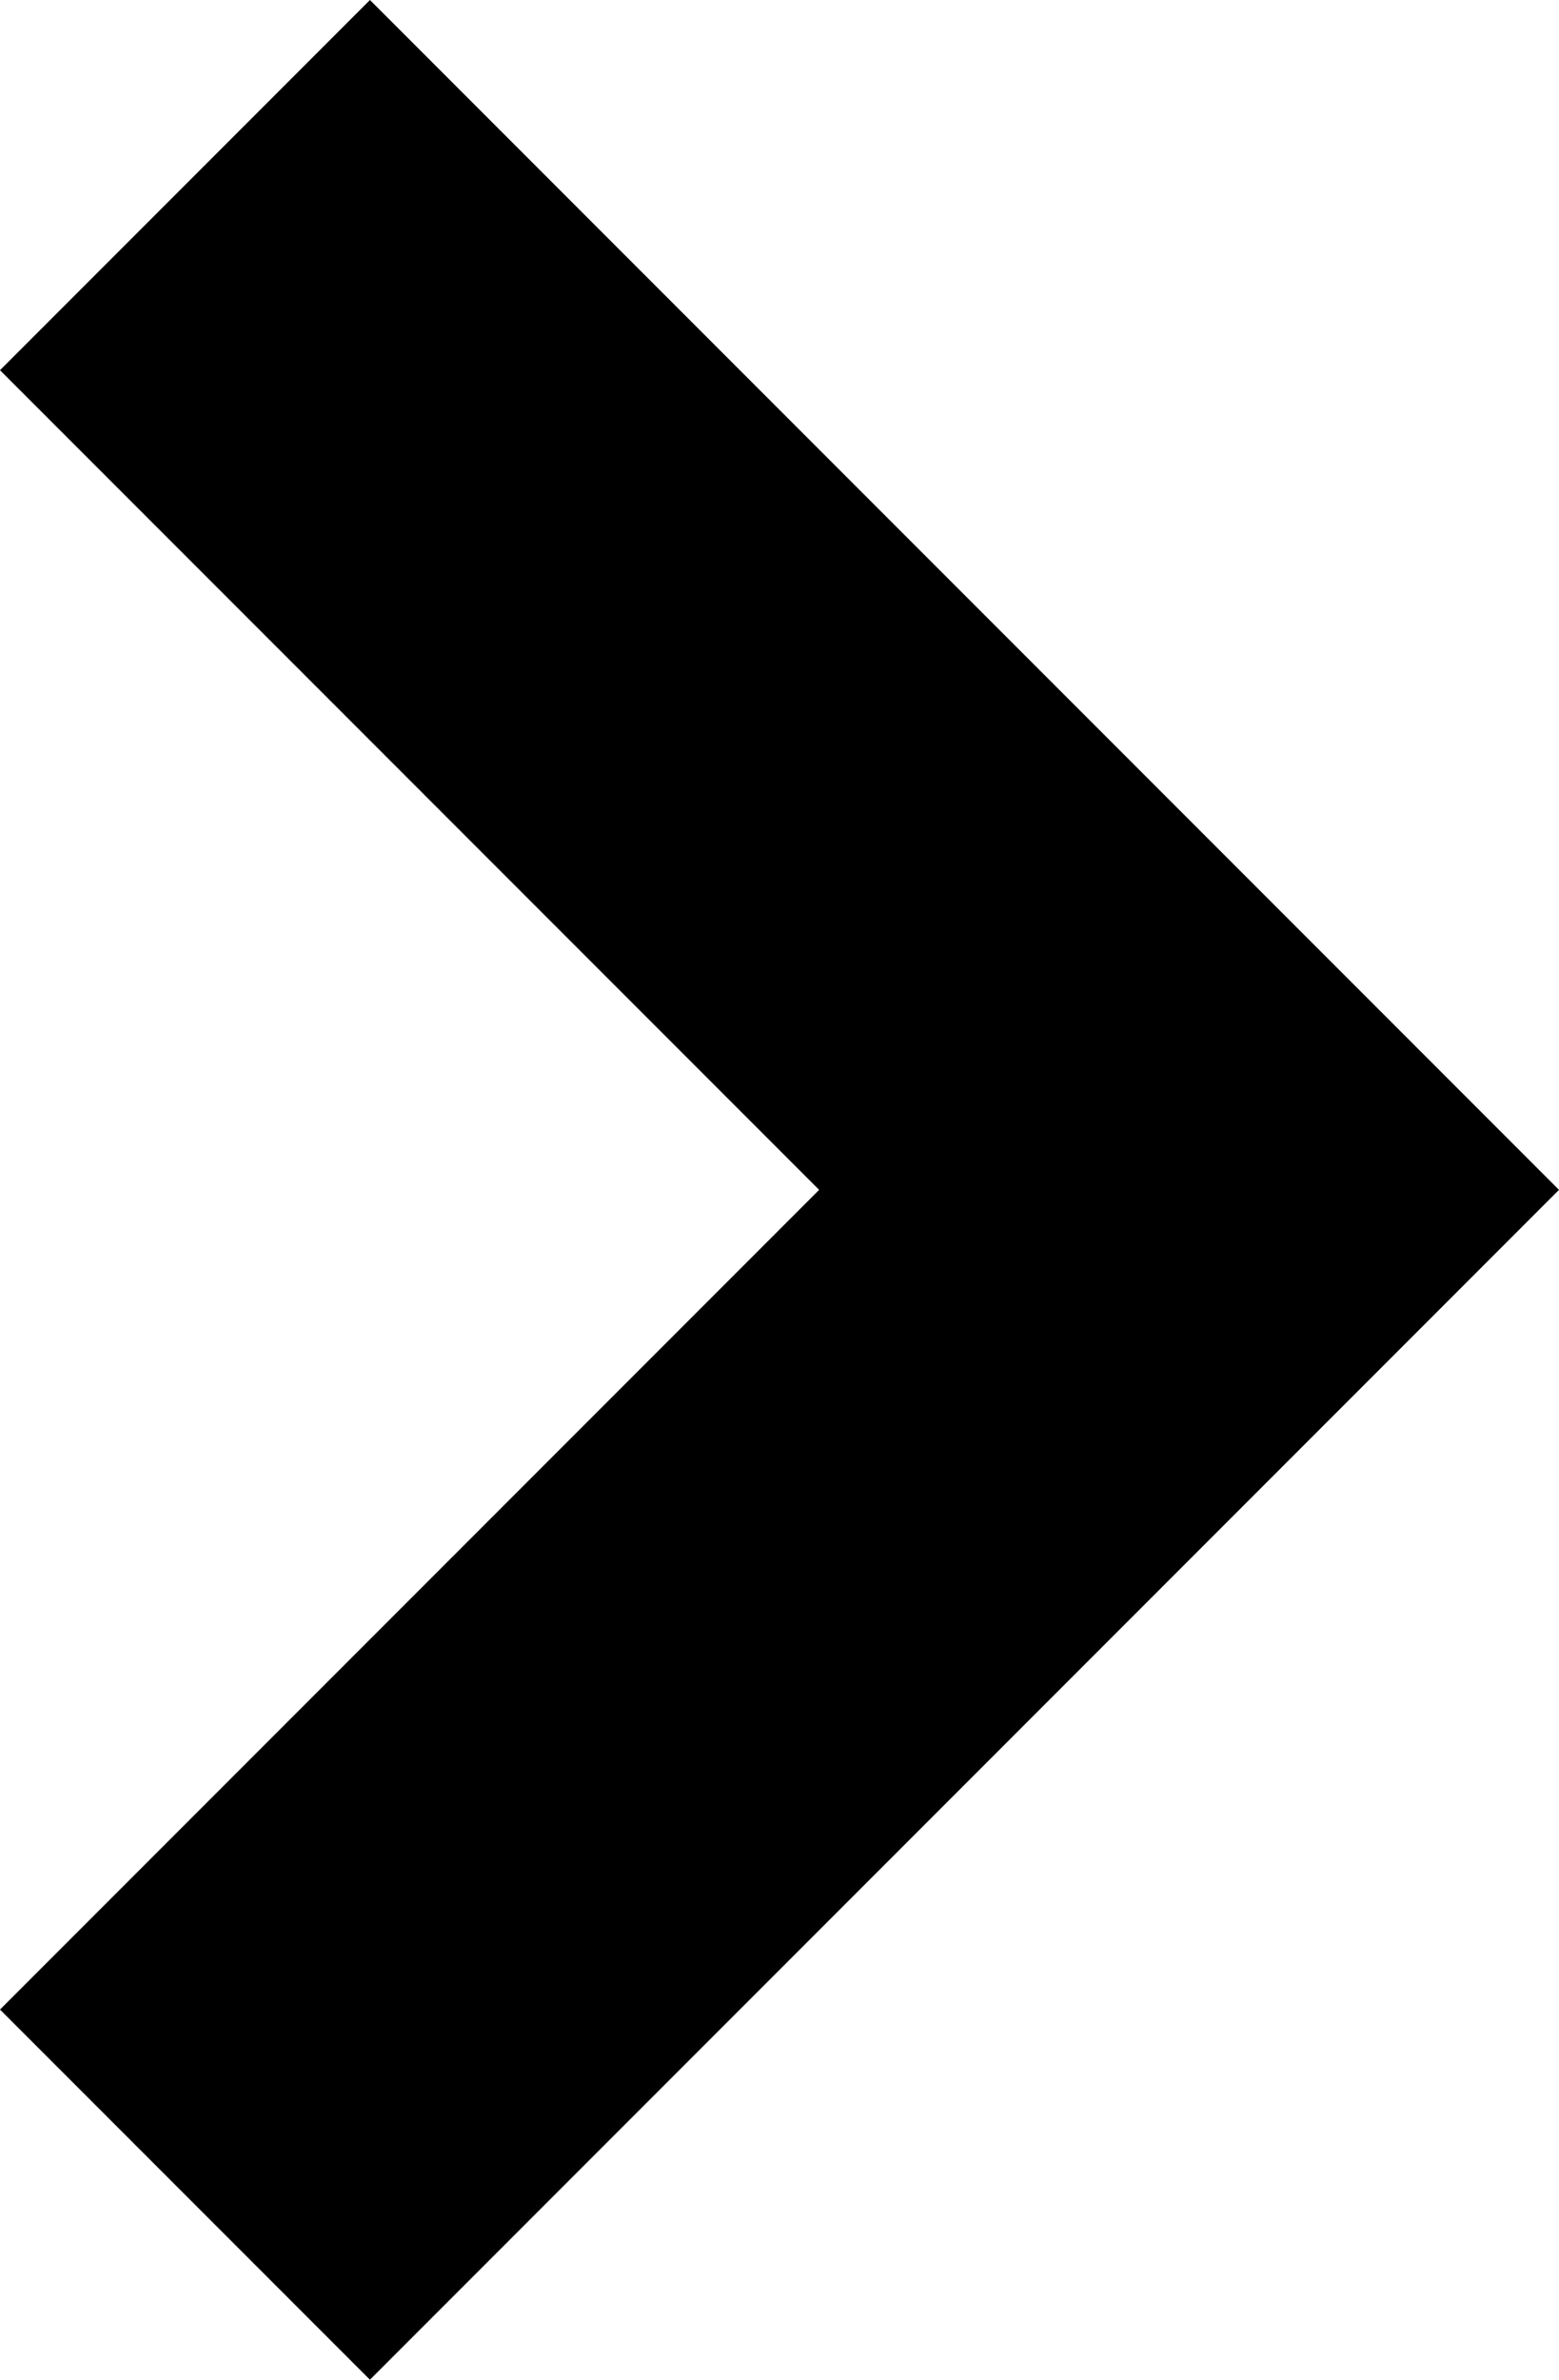 <?xml version="1.0" encoding="utf-8"?>
<!-- Generator: Adobe Illustrator 24.3.0, SVG Export Plug-In . SVG Version: 6.00 Build 0)  -->
<svg version="1.1" id="Layer_1" xmlns="http://www.w3.org/2000/svg" xmlns:xlink="http://www.w3.org/1999/xlink" x="0px" y="0px"
	 viewBox="0 0 5.9 9" style="enable-background:new 0 0 5.9 9;" xml:space="preserve">
<polygon points="1.4,9 0,7.6 3.1,4.5 0,1.4 1.4,0 5.9,4.5 "/>
</svg>
